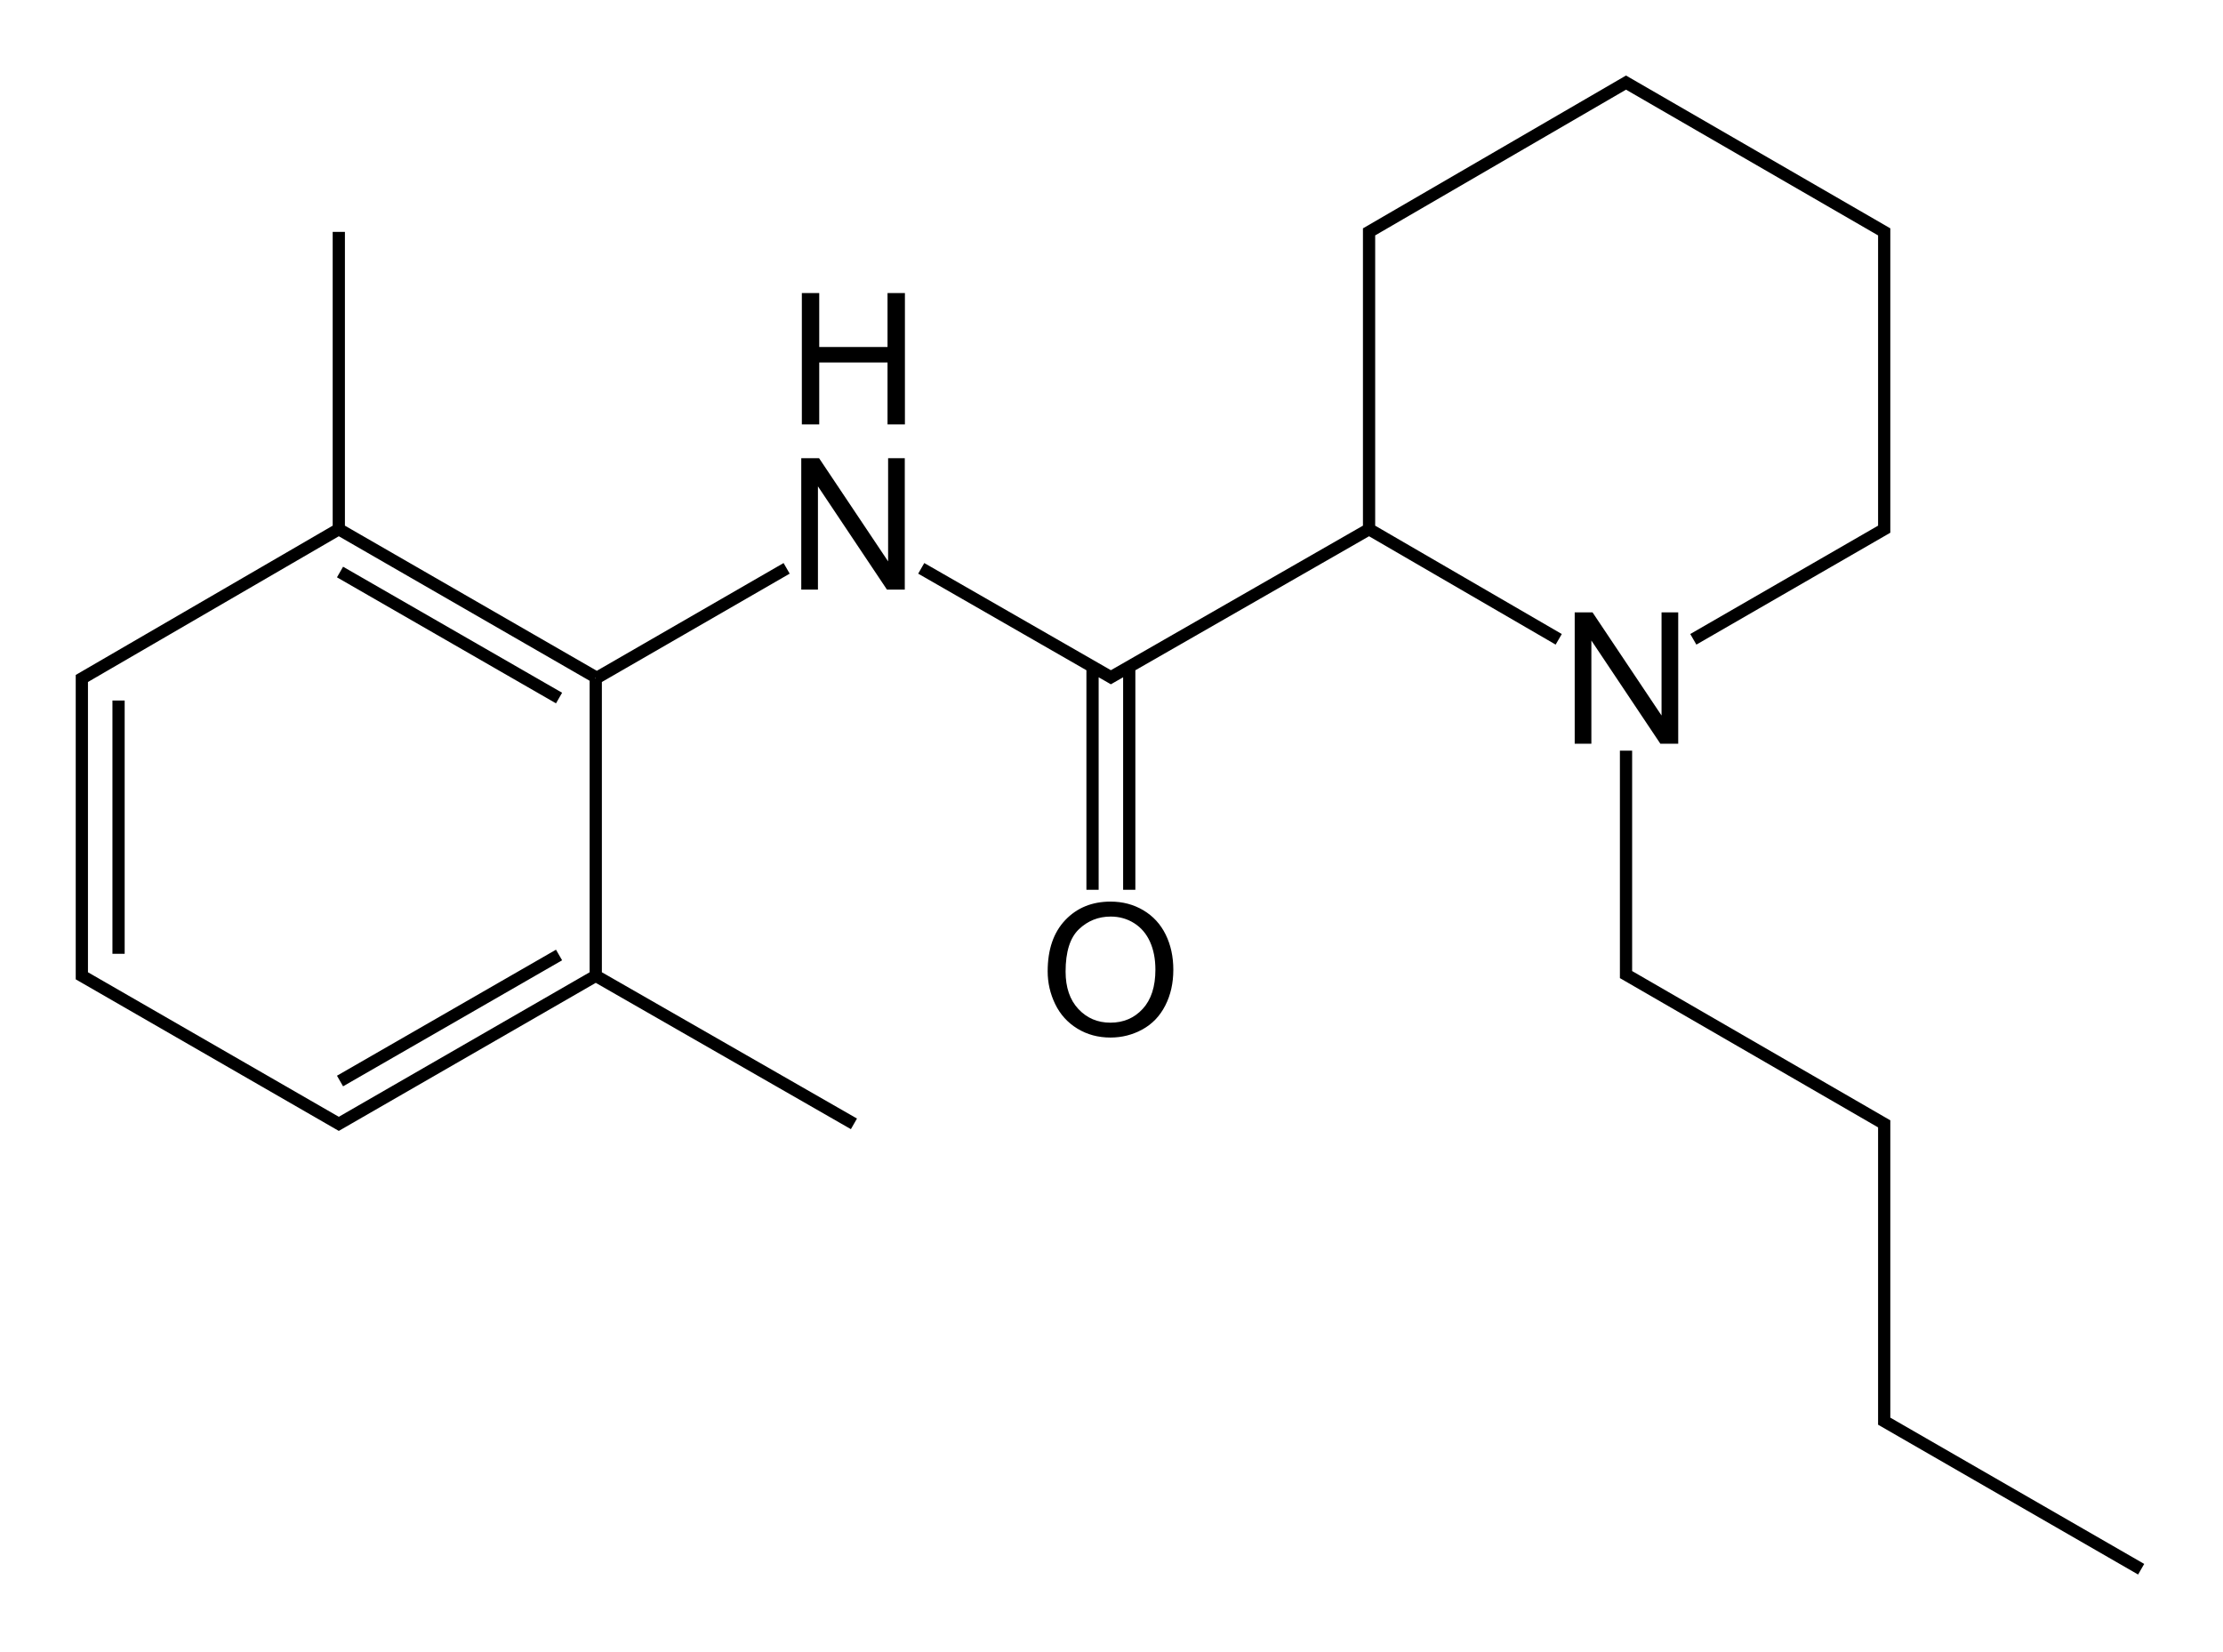 <?xml version="1.0" encoding="UTF-8" standalone="no"?>
<!-- Created with Inkscape (http://www.inkscape.org/) -->
<svg
 xmlns="http://www.w3.org/2000/svg"
 xmlns:xlink="http://www.w3.org/1999/xlink"
 width="545"
 height="405">
<path
 d="M 386.06,182.356 L 386.06,150.144 L 390.432,150.144 L 407.351,175.434 L 407.351,150.144 L 411.438,150.144 L 411.438,182.356 L 407.066,182.356 L 390.147,157.043 L 390.147,182.356 L 386.06,182.356 z"
 id="N"
 fill="#000" />
<path
 d="M 335.646,129.75 L 272.35,166.05 L 225.853,139.35 M 524.934,384.749 L 461.938,348.449 L 461.938,275.55 L 398.642,238.95 L 398.642,184.05 M 415.141,156.75 L 461.938,129.75 L 461.938,56.851 L 398.642,20.251 L 335.646,56.851 L 335.646,129.75 M 146.058,239.25 L 83.062,275.55 L 20.066,239.25 L 20.066,166.35 L 83.062,129.75 M 146.058,239.25 L 146.058,166.35 M 83.062,129.75 L 146.058,166.05 M 83.362,140.25 L 137.059,171.15 M 83.362,265.05 L 137.059,234.15 M 29.065,233.85 L 29.065,171.75 M 83.062,129.75 L 83.062,56.851 M 146.058,239.25 L 209.354,275.55 M 146.058,166.35 L 192.855,139.35 M 267.85,163.773 L 267.85,218.163 M 276.85,163.773 L 276.85,218.163 M 382.143,156.75 L 335.646,129.75"
 style="fill:none;stroke:#000;stroke-width:3" />
<path
 d="M 256.852,238.153 C 256.852,232.806 258.287,228.62 261.158,225.595 C 264.029,222.57 267.735,221.058 272.276,221.058 C 275.25,221.058 277.931,221.768 280.318,223.189 C 282.706,224.61 284.526,226.591 285.779,229.133 C 287.031,231.674 287.657,234.556 287.657,237.779 C 287.657,241.046 286.998,243.968 285.68,246.546 C 284.361,249.124 282.494,251.076 280.077,252.402 C 277.66,253.727 275.052,254.39 272.254,254.39 C 269.222,254.39 266.512,253.658 264.124,252.193 C 261.737,250.728 259.928,248.729 258.697,246.195 C 257.467,243.66 256.852,240.98 256.852,238.153 L 256.852,238.153 z M 261.246,238.218 C 261.246,242.1 262.29,245.158 264.377,247.392 C 266.465,249.626 269.083,250.743 272.232,250.743 C 275.44,250.743 278.081,249.615 280.154,247.359 C 282.226,245.103 283.263,241.903 283.263,237.757 C 283.263,235.135 282.82,232.846 281.933,230.891 C 281.047,228.935 279.751,227.419 278.044,226.342 C 276.338,225.266 274.422,224.727 272.298,224.727 C 269.281,224.727 266.684,225.764 264.509,227.836 C 262.334,229.909 261.246,233.37 261.246,238.218 L 261.246,238.218 z M 196.584,104.061 L 196.584,71.849 L 200.847,71.849 L 200.847,85.076 L 217.59,85.076 L 217.59,71.849 L 221.853,71.849 L 221.853,104.061 L 217.59,104.061 L 217.59,88.878 L 200.847,88.878 L 200.847,104.061 L 196.584,104.061 z"
 fill="#000" />
<use
 transform="translate(-189.618,-37.795)"
 xlink:href="#N" />
</svg>
